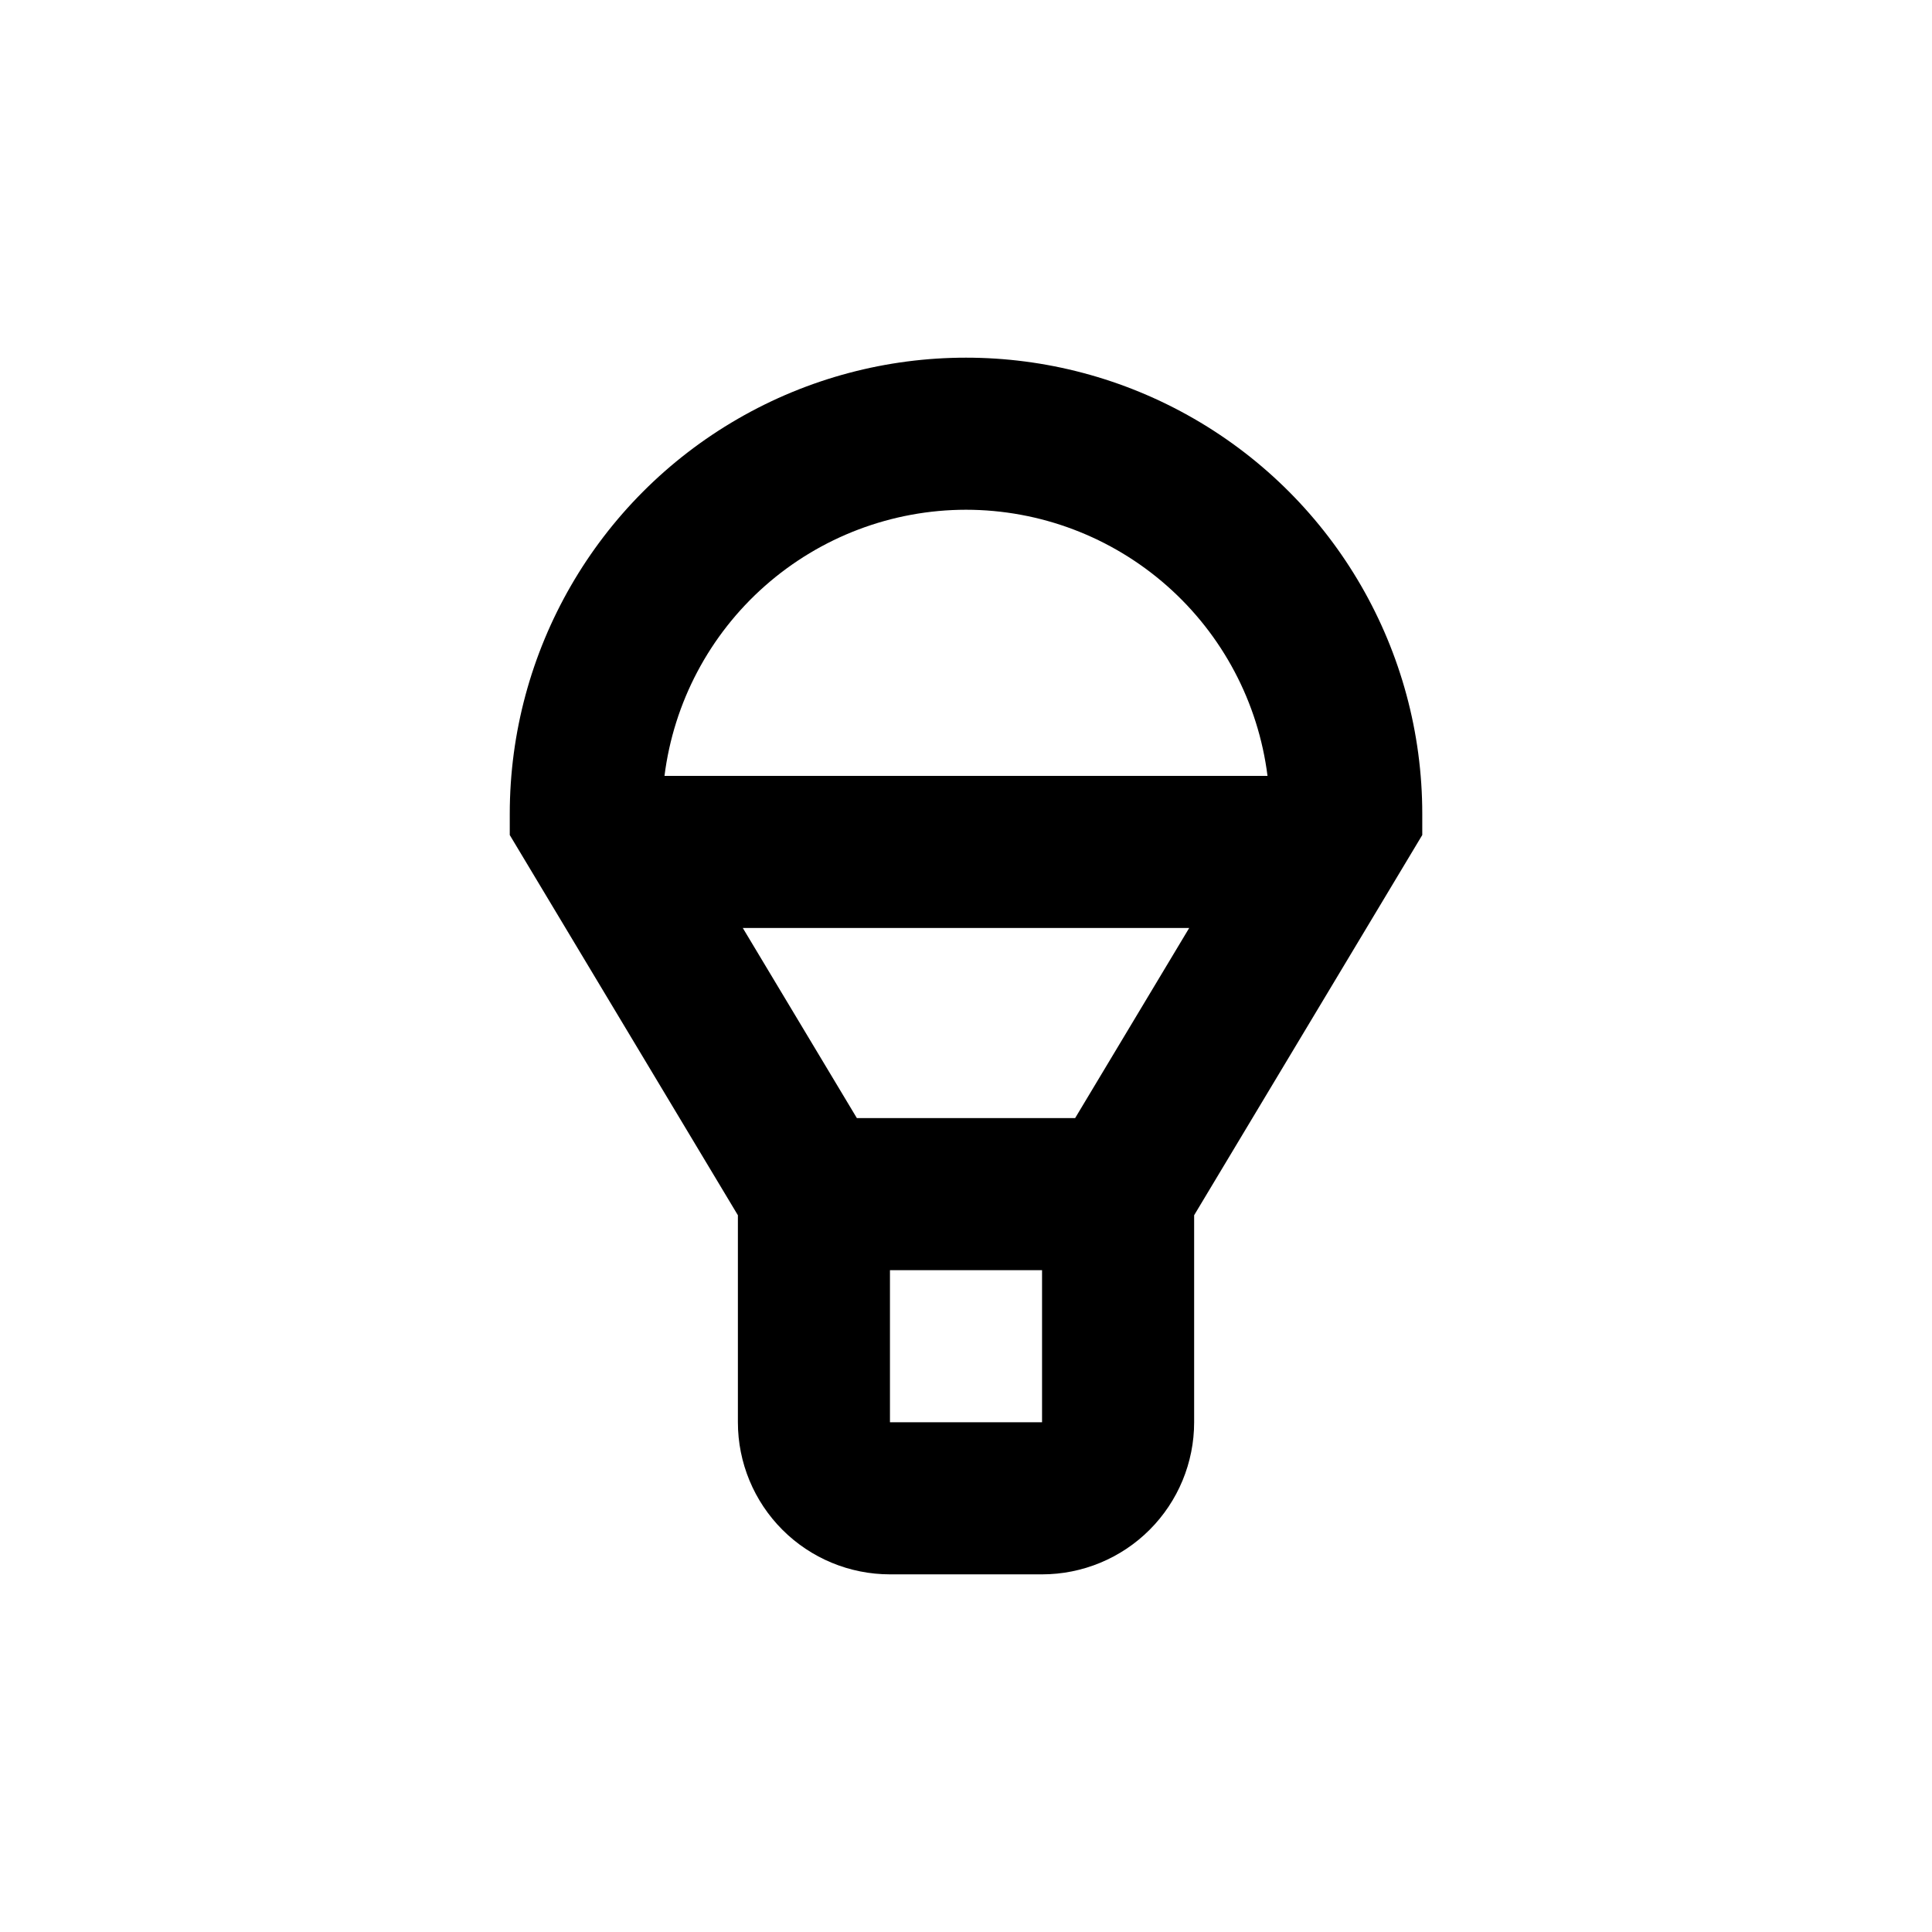 <?xml version="1.0" encoding="UTF-8"?>
<!-- Uploaded to: ICON Repo, www.iconrepo.com, Generator: ICON Repo Mixer Tools -->
<svg fill="#000000" width="800px" height="800px" version="1.1" viewBox="144 144 512 512" xmlns="http://www.w3.org/2000/svg">
 <path d="m379.85 561.22h40.305c10.688 0 20.941-4.246 28.5-11.805 7.559-7.559 11.805-17.812 11.805-28.5v-54.867l60.457-100.76v-5.59c0-43.199-23.047-83.117-60.457-104.71-37.414-21.602-83.504-21.602-120.91 0-37.414 21.598-60.457 61.516-60.457 104.71v5.594l60.457 100.76v54.863c0 10.688 4.246 20.941 11.805 28.5 7.559 7.559 17.809 11.805 28.5 11.805zm49.07-120.91h-57.84l-30.23-50.383h118.3zm-8.766 80.609h-40.305v-40.305h40.305zm-20.152-241.83c19.621 0.016 38.562 7.191 53.27 20.176 14.711 12.984 24.18 30.887 26.633 50.355h-159.81c2.453-19.469 11.922-37.371 26.633-50.355 14.711-12.984 33.652-20.16 53.273-20.176z"/>
</svg>
